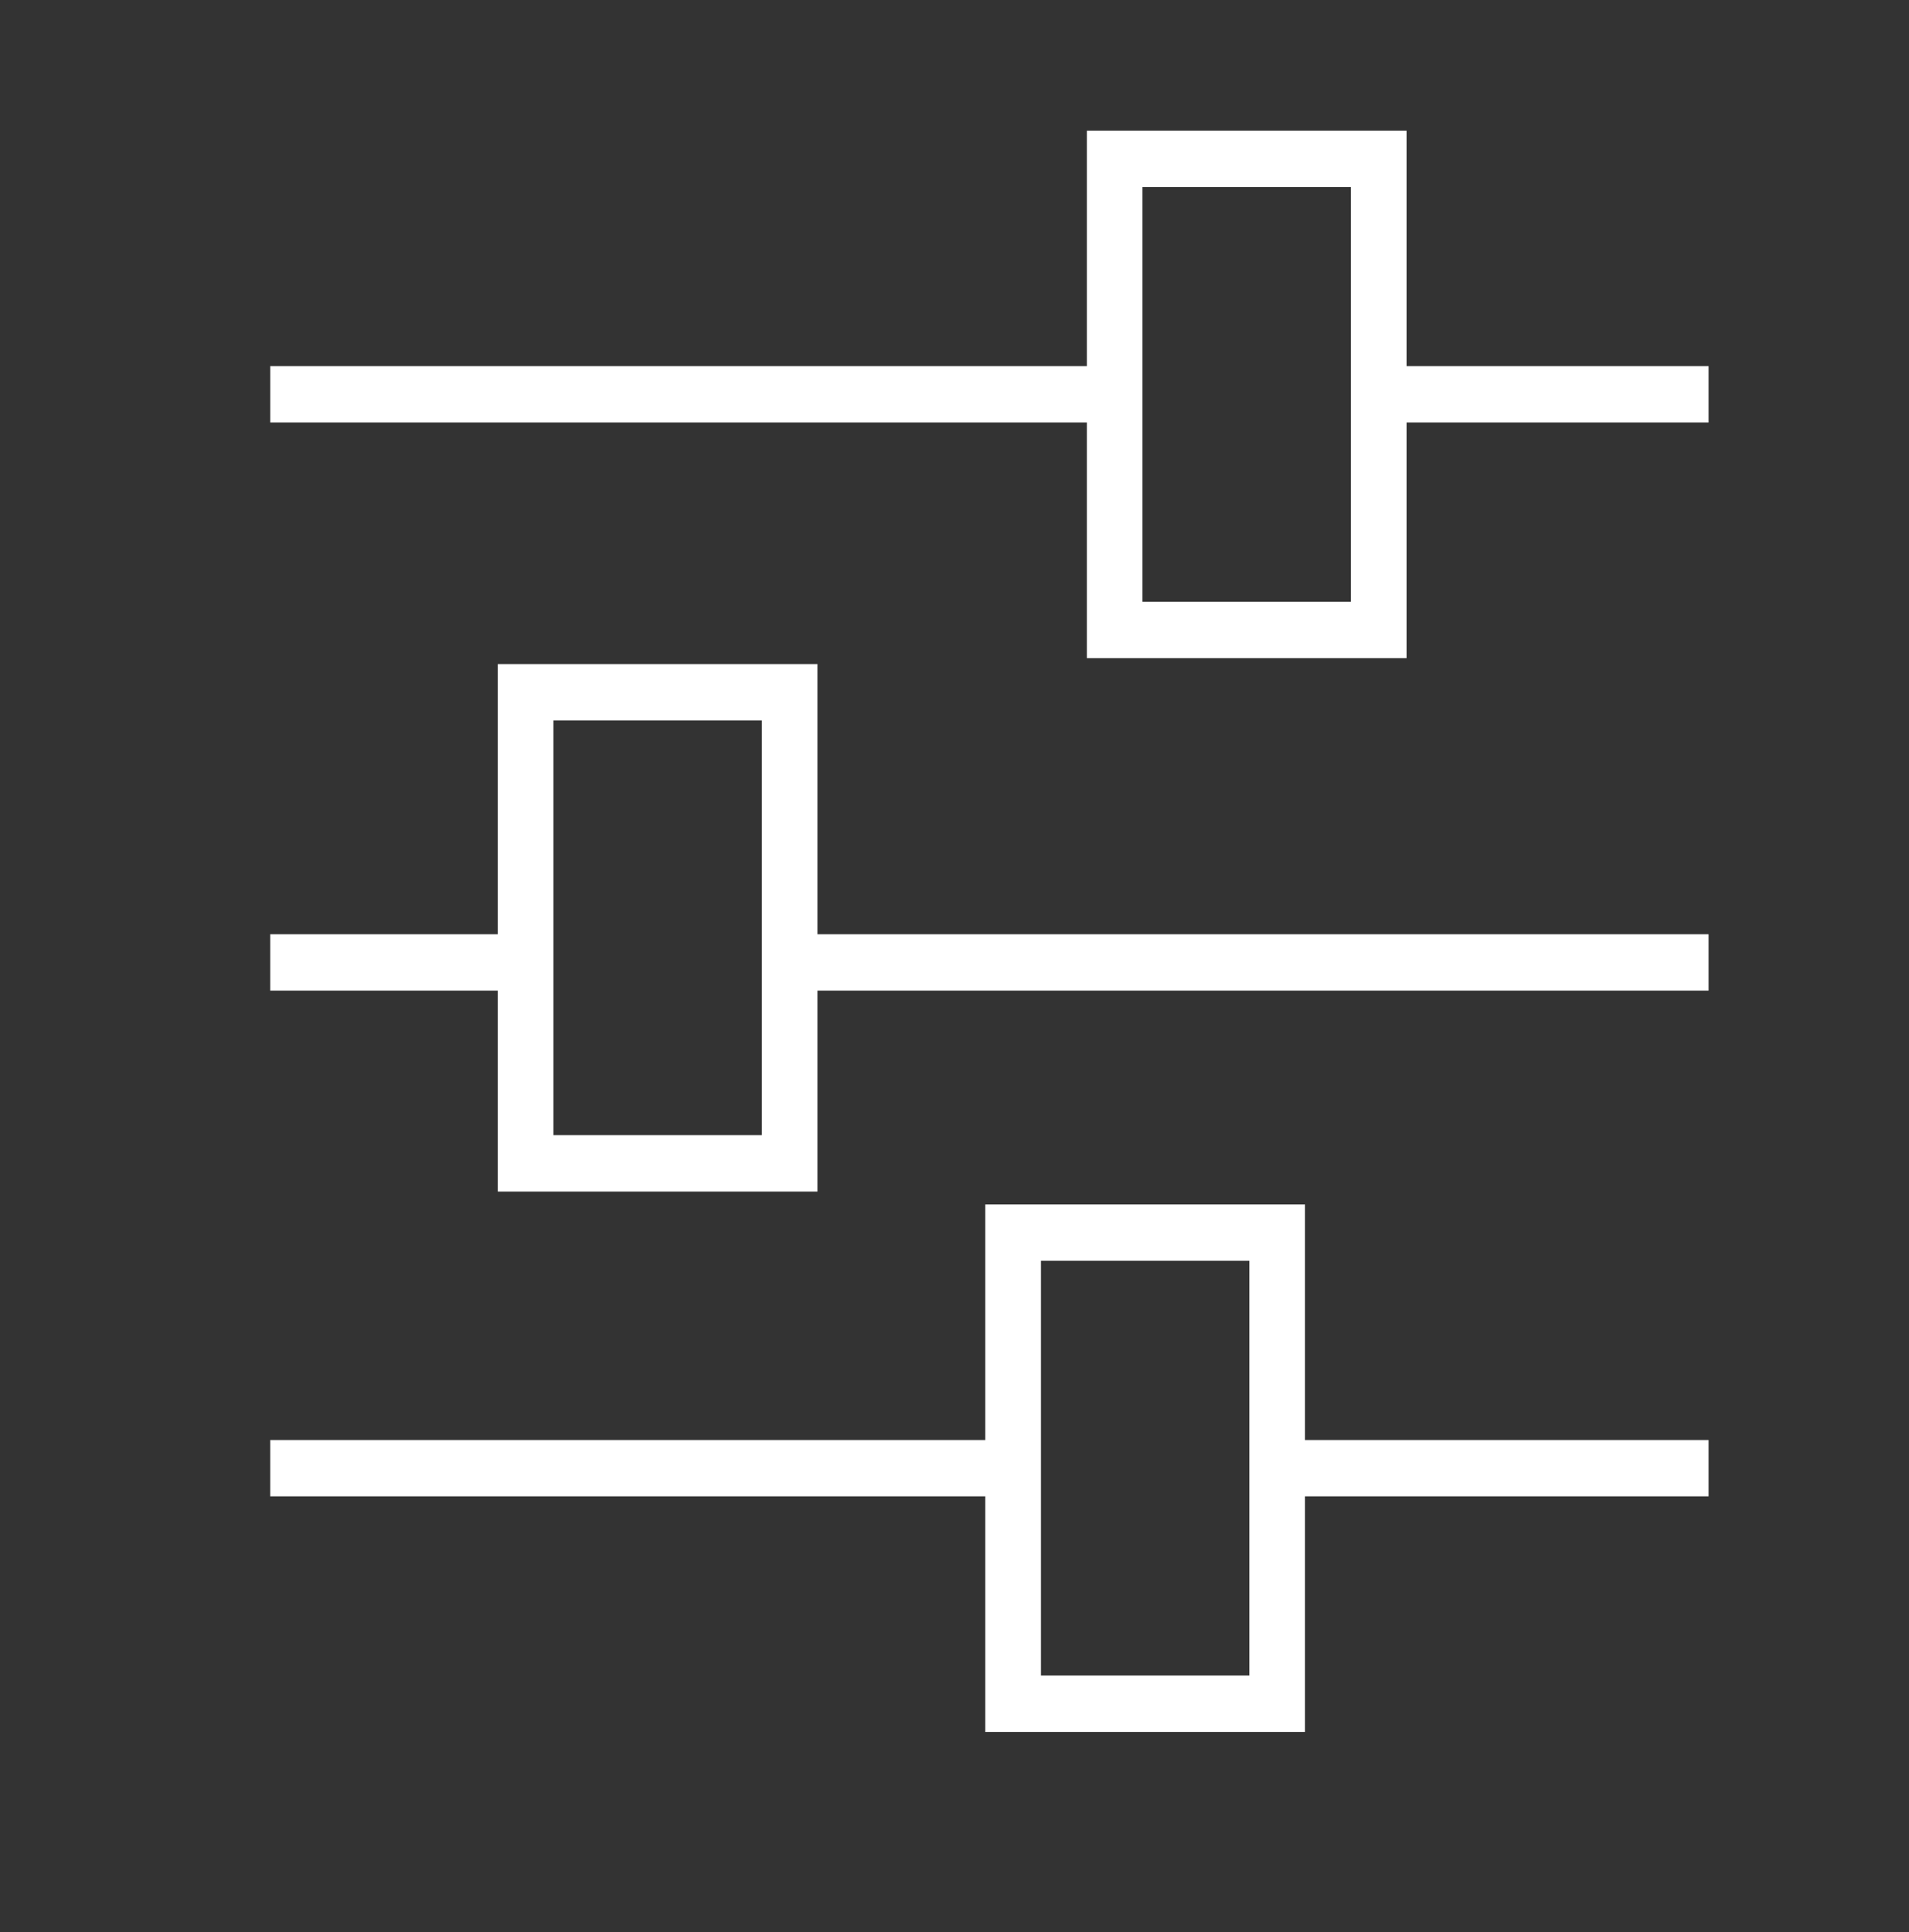 <svg xmlns="http://www.w3.org/2000/svg" width="82" height="83" viewBox="0 0 82 83" fill="none"><rect x="0" y="0" width="82" height="83" fill="#333333" stroke="none"/><g id="Layer_1"><path id="Vector" d="M47.186 27.768H59.918V6.113H47.186V27.771V27.768ZM58.527 26.348H48.574V7.534H58.527V26.348Z" fill="white" stroke="white" stroke-miterlimit="10"></path><path id="Vector_2" d="M21.881 50.681H34.613V29.023H21.881V50.681ZM33.225 49.258H23.272V30.444H33.225V49.258Z" fill="white" stroke="white" stroke-miterlimit="10"></path><path id="Vector_3" d="M42.822 73.892H55.555V52.234H42.822V73.892ZM54.166 72.469H44.214V53.655H54.166V72.469Z" fill="white" stroke="white" stroke-miterlimit="10"></path><path id="Vector_4" d="M12.107 16.227H47.88V17.647H12.107V16.227Z" fill="white" stroke="white" stroke-miterlimit="10"></path><path id="Vector_5" d="M59.22 16.227H72.891V17.647H59.22V16.227Z" fill="white" stroke="white" stroke-miterlimit="10"></path><path id="Vector_6" d="M12.106 40.629H22.575V42.049H12.106V40.629Z" fill="white" stroke="white" stroke-miterlimit="10"></path><path id="Vector_7" d="M33.916 40.629H72.891V42.049H33.916V40.629Z" fill="white" stroke="white" stroke-miterlimit="10"></path><path id="Vector_8" d="M12.106 62.352H43.517V63.772H12.106V62.352Z" fill="white" stroke="white" stroke-miterlimit="10"></path><path id="Vector_9" d="M54.858 62.352H72.891V63.772H54.858V62.352Z" fill="white" stroke="white" stroke-miterlimit="10"></path></g></svg>
